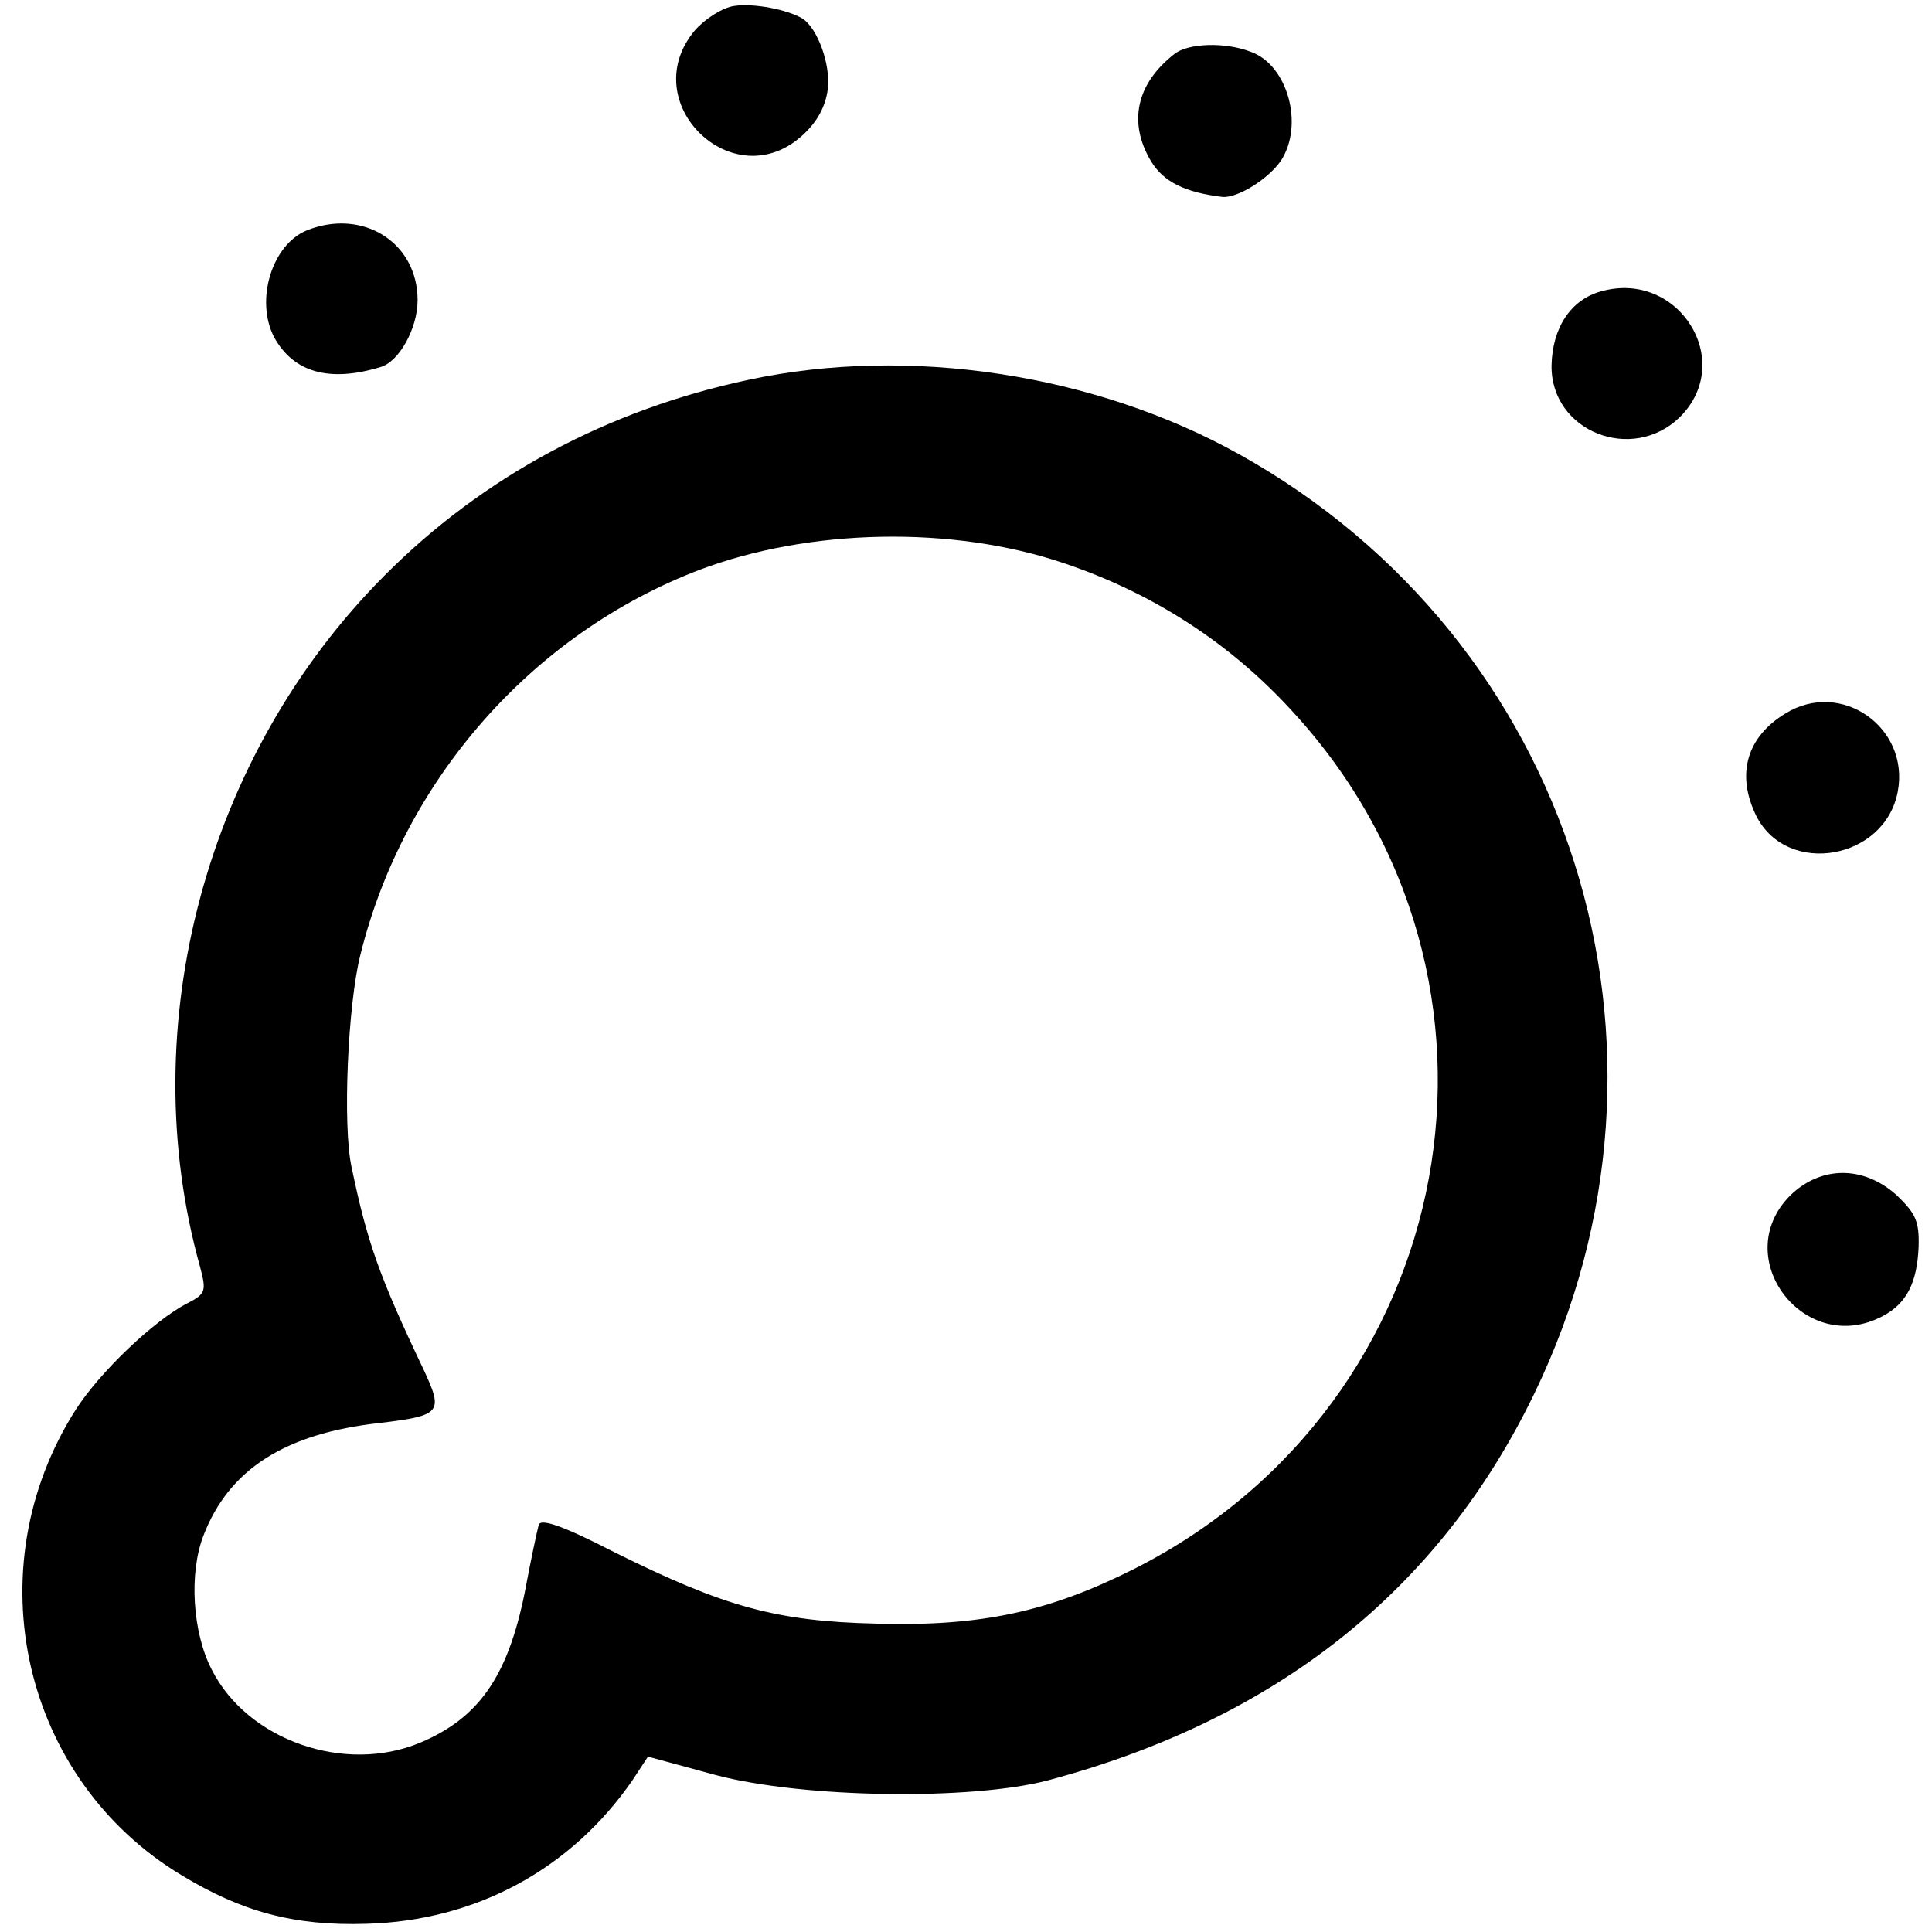 <?xml version="1.0" standalone="no"?>
<!DOCTYPE svg PUBLIC "-//W3C//DTD SVG 20010904//EN"
 "http://www.w3.org/TR/2001/REC-SVG-20010904/DTD/svg10.dtd">
<svg version="1.0" xmlns="http://www.w3.org/2000/svg"
 width="260pt" height="260pt" viewBox="0 0 260 260"
 preserveAspectRatio="xMidYMid meet">
<g transform="translate(0,260) scale(0.1,-0.1)"
fill="#000000" stroke="none">
<path d="M988 2592 c-15 -2 -39 -17 -53 -33 -81 -97 52 -226 145 -141 20 18
31 39 34 62 4 34 -14 82 -34 95 -20 12 -65 21 -92 17z"/>
<path d="M1580 2527 c-51 -40 -62 -92 -31 -144 17 -28 46 -42 96 -48 20 -2 62
24 79 49 31 48 9 128 -40 146 -35 14 -86 12 -104 -3z"/>
<path d="M413 2290 c-47 -19 -70 -94 -44 -144 26 -47 74 -61 143 -40 25 7 50
52 50 90 0 78 -74 124 -149 94z"/>
<path d="M2155 2208 c-41 -11 -66 -49 -67 -100 -1 -89 109 -132 173 -69 75 75
-2 198 -106 169z"/>
<path d="M1008 2089 c-189 -40 -358 -130 -491 -264 -240 -241 -338 -606 -248
-929 9 -34 8 -37 -17 -50 -45 -23 -118 -93 -150 -143 -137 -215 -72 -498 143
-627 81 -49 151 -68 248 -65 147 4 275 73 358 193 l21 32 92 -25 c118 -31 343
-34 446 -7 308 82 527 256 655 521 225 465 52 1014 -398 1264 -194 108 -444
146 -659 100z m424 -247 c119 -40 223 -107 307 -199 333 -361 228 -931 -212
-1154 -115 -58 -207 -78 -347 -74 -136 3 -206 23 -353 96 -68 35 -99 46 -102
37 -2 -7 -11 -49 -19 -92 -23 -113 -62 -168 -140 -201 -102 -43 -233 3 -281
98 -26 50 -31 130 -11 181 34 88 109 137 237 151 83 10 86 14 59 72 -60 126
-76 172 -97 273 -12 56 -5 218 12 285 58 235 231 432 456 518 148 56 341 60
491 9z"/>
<path d="M2403 1640 c-53 -32 -67 -83 -39 -139 42 -81 173 -58 190 34 16 86
-76 151 -151 105z"/>
<path d="M2409 991 c-83 -84 20 -218 125 -162 32 17 46 45 48 93 1 35 -4 45
-30 70 -45 40 -102 39 -143 -1z"/>
</g>
</svg>
